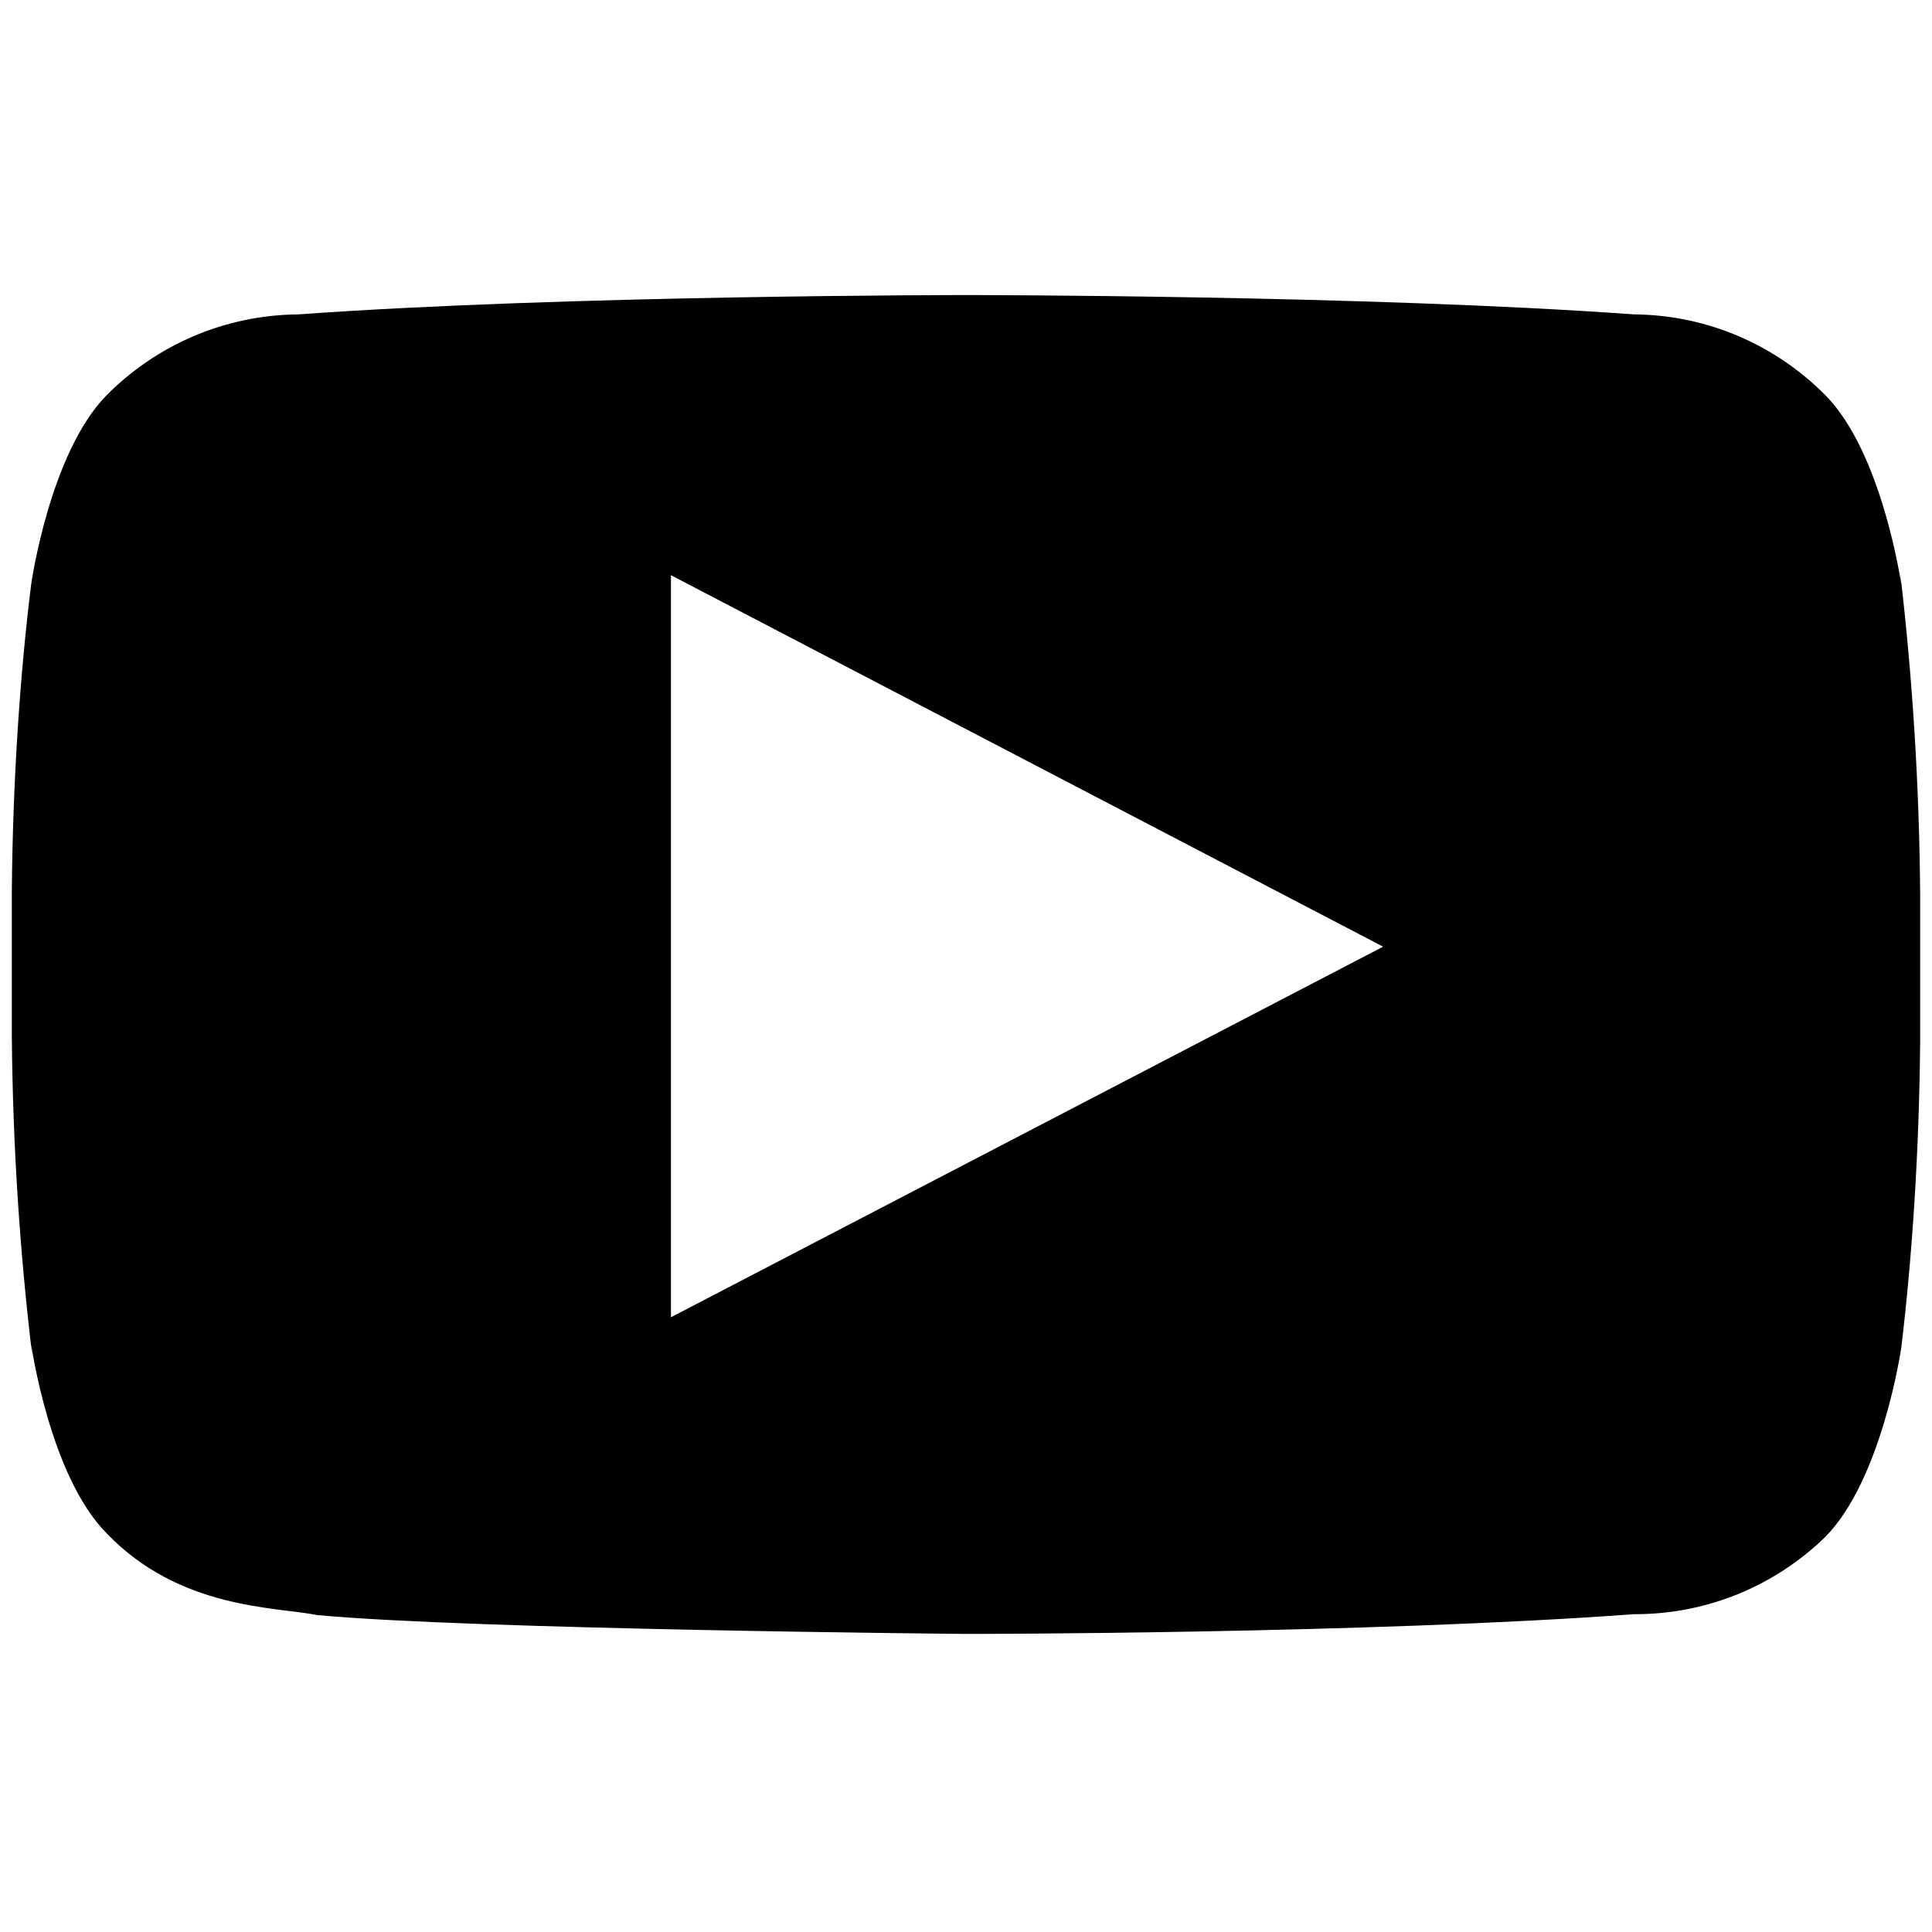<!-- Generated by IcoMoon.io -->
<svg version="1.1" xmlns="http://www.w3.org/2000/svg" width="32" height="32" viewBox="0 0 32 32">
<title>youtube</title>
<path d="M31.491 9.68s-0.313-2.182-1.258-3.135c-0.81-0.817-1.93-1.327-3.169-1.338l-0.002-0c-4.422-0.32-11.062-0.32-11.062-0.32v0s-6.633 0-11.055 0.32c-1.243 0.010-2.366 0.52-3.178 1.338l-0 0c-0.945 0.96-1.251 3.135-1.251 3.135-0.188 1.511-0.304 3.278-0.32 5.069l-0 0.022v2.4c0.016 1.813 0.132 3.58 0.342 5.317l-0.022-0.226s0.305 2.182 1.251 3.135c1.207 1.258 2.785 1.215 3.484 1.353 2.531 0.24 10.749 0.313 10.749 0.313s6.64 0 11.062-0.327c0.005 0 0.012 0 0.018 0 1.227 0 2.339-0.488 3.154-1.281l-0.001 0.001c0.945-0.96 1.258-3.135 1.258-3.135 0.183-1.511 0.297-3.278 0.313-5.069l0-0.022v-2.4c-0.014-1.83-0.127-3.618-0.335-5.377l0.022 0.228zM11.113 21.818v-12.291l11.796 6.153z"></path>
</svg>
